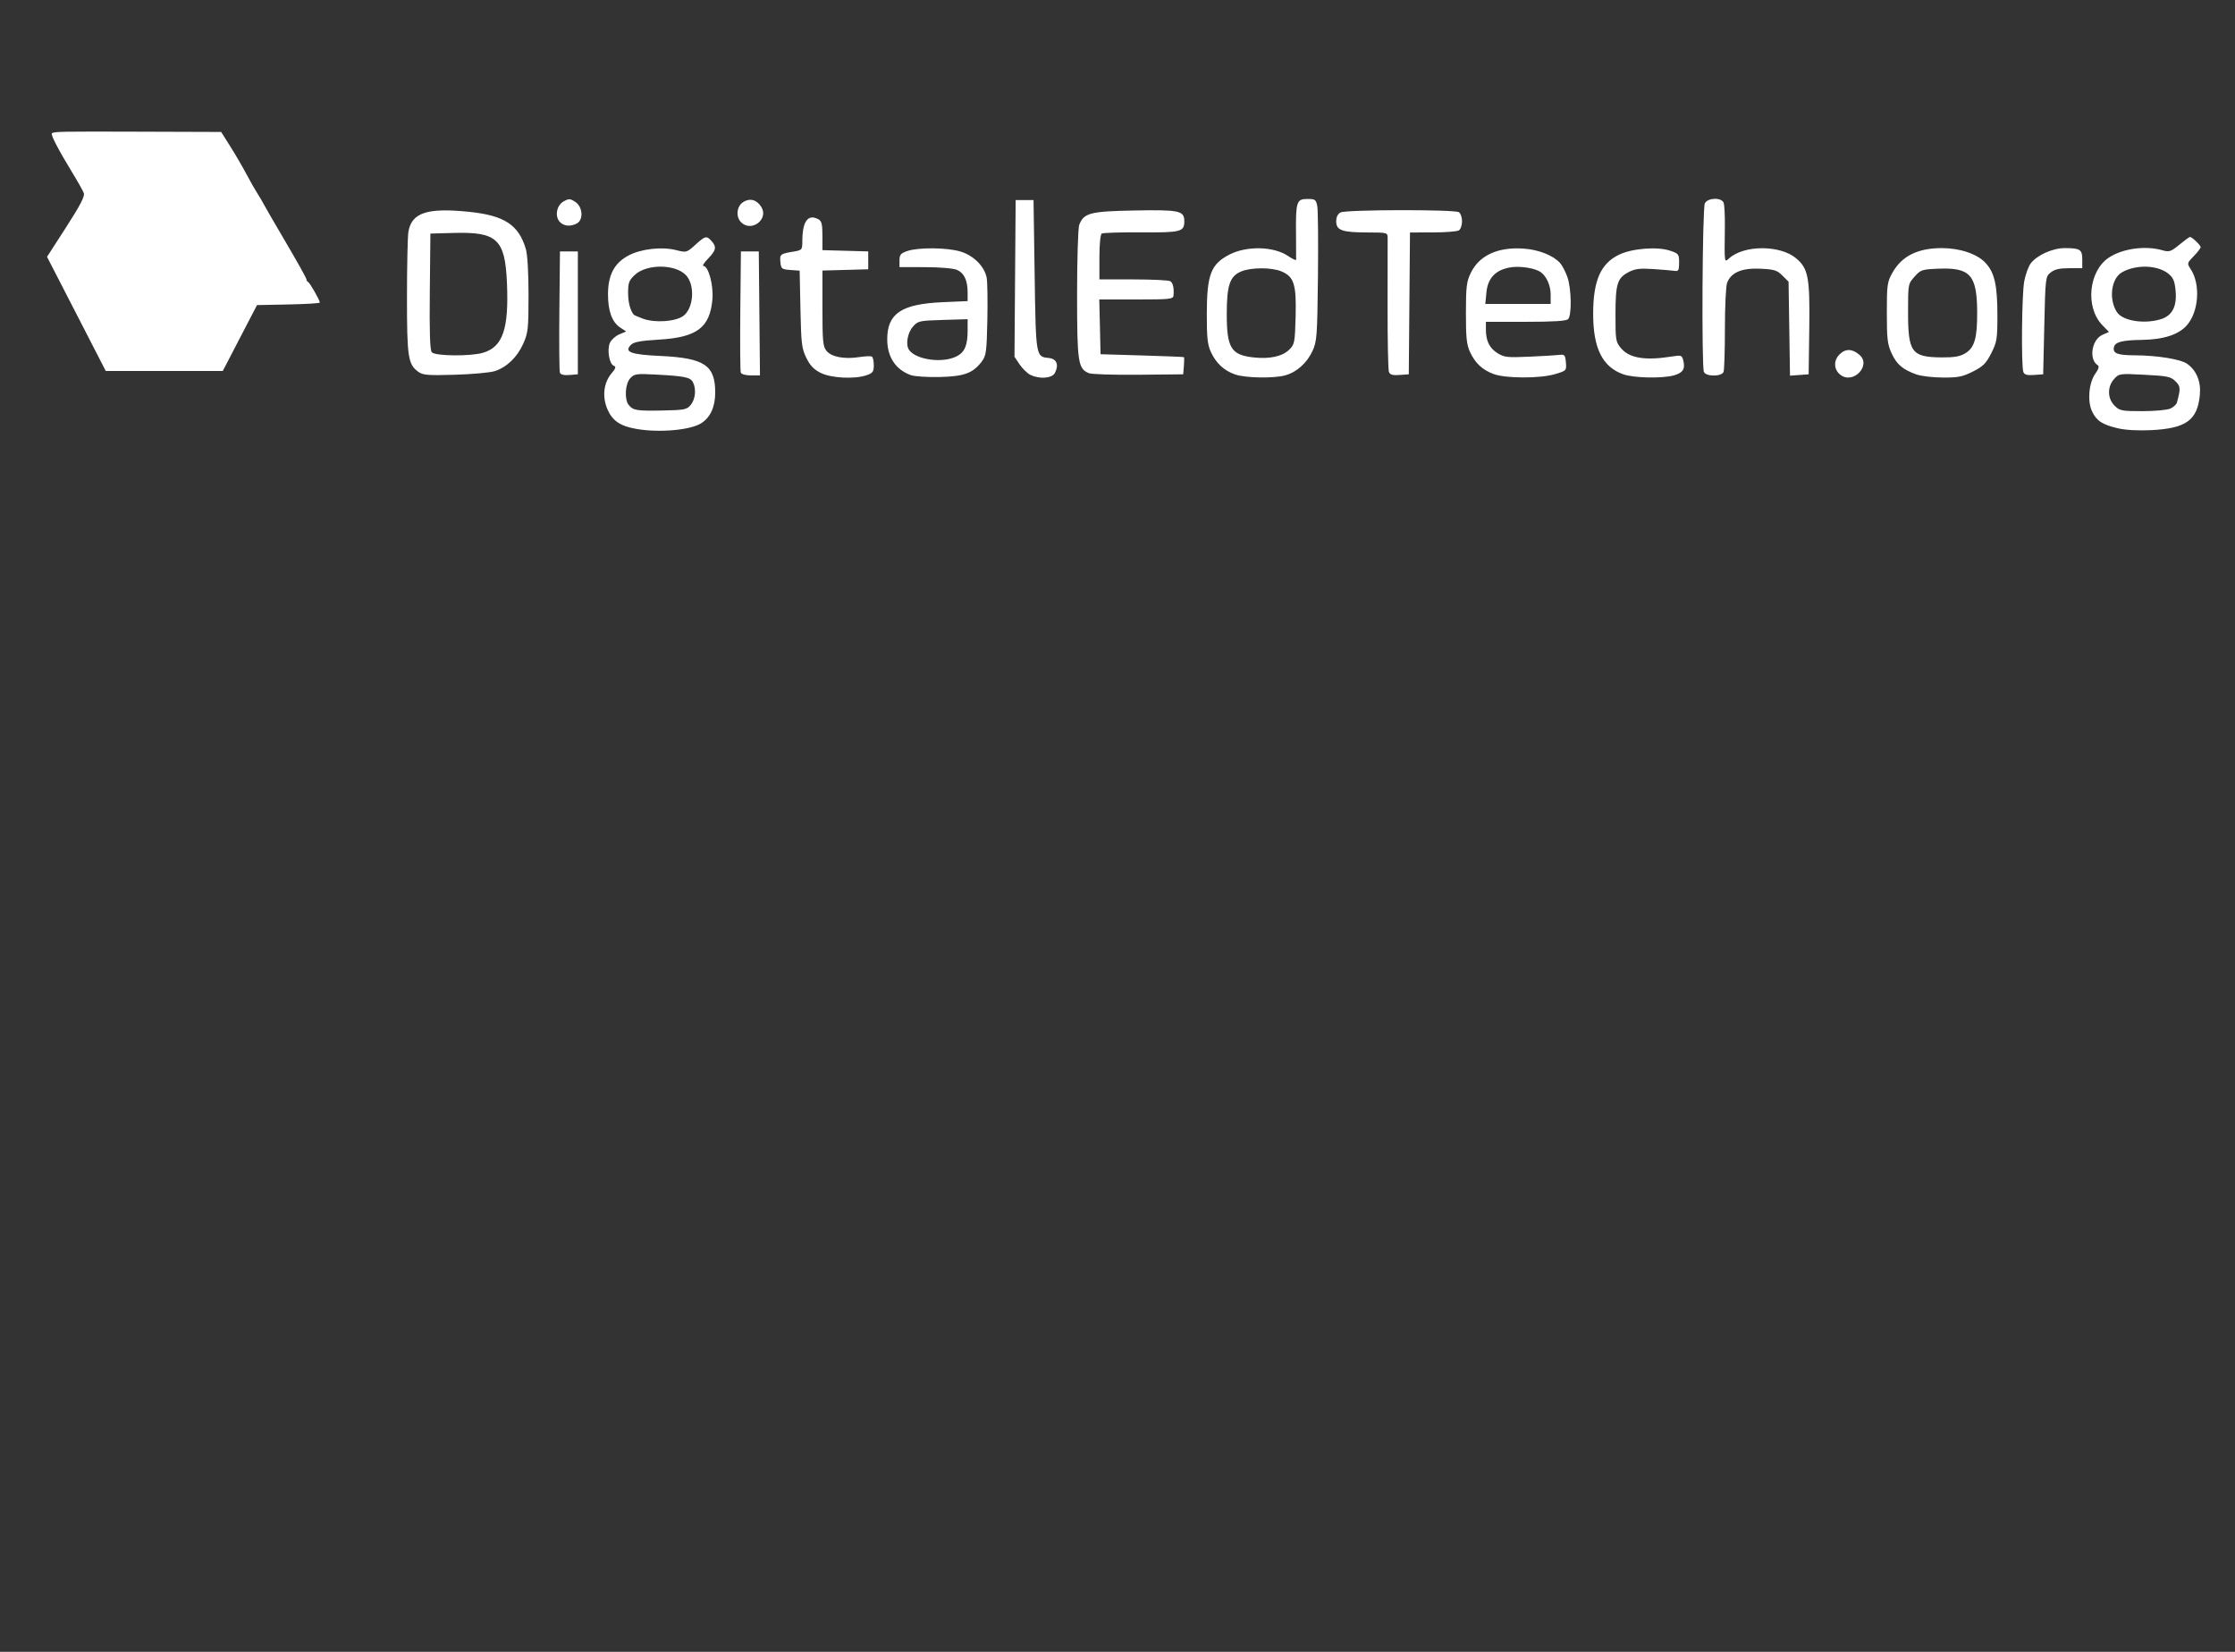 <svg width="184" height="136" viewBox="0 0 184 136" fill="none" xmlns="http://www.w3.org/2000/svg">

  <rect x="0" y="0" width="184" height="136" fill="#333333" stroke="none"/>

  <path
  d="m 52.427,35.32
c -1.345,-0.228 -1.992,-0.656 -2.407,-1.595 -0.459,-1.037 -0.333,-2.203 0.321,-2.98 0.358,-0.425 0.395,-0.554 0.183,-0.635 -0.368,-0.141 -0.563,-1.334 -0.309,-1.891 0.114,-0.25 0.461,-0.561 0.772,-0.692
l 0.564,-0.237 -0.488,-0.32
c -0.673,-0.441 -1.009,-1.353 -1.009,-2.739 0,-1.596 0.526,-2.587 1.699,-3.201 1.045,-0.548 2.73,-0.736 3.915,-0.437 0.843,0.212 0.864,0.207 1.575,-0.435 0.829,-0.749 0.921,-0.77 1.334,-0.314 0.436,0.482 0.381,0.762 -0.283,1.448 -0.323,0.334 -0.496,0.606 -0.383,0.606 0.415,0 0.843,1.6 0.738,2.759 -0.21,2.321 -1.274,3.12 -4.398,3.304 -1.491,0.088 -2.073,0.194 -2.299,0.42 -0.6,0.6 -0.055,0.808 2.417,0.925 3.627,0.171 4.514,0.765 4.512,3.019 -5.21e-4,1.164 -0.396,2.035 -1.14,2.514 -0.888,0.571 -3.426,0.801 -5.314,0.481
z

m 4.448,-1.995
c 0.383,-0.474 0.458,-1.321 0.165,-1.869 -0.212,-0.397 -0.689,-0.492 -3.082,-0.618 -1.564,-0.082 -1.735,-0.058 -2.069,0.301 -0.42,0.451 -0.499,1.737 -0.134,2.196 0.362,0.457 0.654,0.505 2.775,0.463 1.849,-0.037 2.019,-0.071 2.345,-0.474
z

m -0.616,-7.318
c 0.853,-0.637 0.977,-2.531 0.218,-3.345 -0.868,-0.931 -3.232,-0.948 -4.215,-0.029 -0.476,0.445 -0.553,0.648 -0.553,1.466 0,0.786 0.177,1.47 0.471,1.816 0.029,0.035 0.37,0.18 0.757,0.324 0.977,0.362 2.687,0.243 3.322,-0.231
z

m 118.111,9.258
c -1.287,-0.3 -1.766,-0.612 -2.136,-1.391 -0.399,-0.842 -0.27,-2.353 0.267,-3.107 0.266,-0.373 0.336,-0.61 0.206,-0.691 -0.763,-0.471 -0.513,-2.114 0.381,-2.51
l 0.536,-0.237 -0.55,-0.567
c -1.417,-1.462 -1.127,-4.444 0.538,-5.551 1.132,-0.752 3.008,-1.01 4.413,-0.607 0.561,0.161 0.692,0.118 1.397,-0.46 0.428,-0.351 0.819,-0.637 0.869,-0.637 0.165,0 0.883,0.684 0.883,0.84 0,0.084 -0.256,0.418 -0.569,0.74 -0.559,0.577 -0.563,0.595 -0.251,1.072 0.822,1.254 0.667,3.501 -0.319,4.624 -0.679,0.774 -1.925,1.176 -3.722,1.201 -1.618,0.023 -2.199,0.178 -2.283,0.611 -0.097,0.503 0.291,0.651 1.718,0.658 1.87,0.009 3.793,0.323 4.322,0.705 0.766,0.553 1.138,1.463 1.038,2.538 -0.195,2.102 -1.121,2.775 -4.017,2.919 -1.049,0.052 -2.102,-0.006 -2.722,-0.151
z

m 4.309,-1.625
c 0.256,-0.116 0.5,-0.344 0.543,-0.506 0.31,-1.164 0.299,-1.319 -0.123,-1.741 -0.382,-0.382 -0.654,-0.44 -2.533,-0.537 -2.075,-0.107 -2.111,-0.102 -2.519,0.35 -0.57,0.632 -0.553,1.604 0.038,2.194 0.419,0.419 0.583,0.451 2.29,0.451 1.011,0 2.048,-0.095 2.304,-0.212
z

m -0.807,-7.352
c 0.96,-0.287 1.362,-1.061 1.236,-2.373 -0.076,-0.791 -0.194,-1.063 -0.602,-1.389 -0.898,-0.716 -2.673,-0.764 -3.819,-0.102 -0.886,0.511 -1.098,2.219 -0.406,3.276 0.469,0.715 2.213,1.001 3.591,0.588
z

M 67.58,30.71
C 67.01,30.428 66.697,30.103 66.385,29.469 66.004,28.694 65.956,28.3 65.898,25.447
l -0.065,-3.163 -0.764,-0.056
c -0.714,-0.052 -0.767,-0.095 -0.821,-0.655 -0.062,-0.642 -0.016,-0.678 1.115,-0.866 0.657,-0.109 0.69,-0.148 0.69,-0.819 0,-1.663 0.456,-2.299 1.317,-1.838 0.274,0.147 0.338,0.404 0.338,1.363
v 1.182
l 1.885,0.052 1.885,0.052
v 0.736 0.736
l -1.885,0.052 -1.885,0.052
v 3.099
c 0,2.718 0.041,3.15 0.333,3.511 0.406,0.502 1.46,0.705 2.683,0.517 0.496,-0.076 0.972,-0.095 1.057,-0.042 0.086,0.053 0.156,0.373 0.156,0.711 0,0.524 -0.085,0.645 -0.579,0.817 -0.983,0.343 -2.908,0.251 -3.779,-0.181
z

m 7.393,0.171
c -1.252,-0.46 -1.931,-1.499 -1.93,-2.951 0.002,-2.118 1.167,-2.9 4.544,-3.049
l 2.075,-0.092
V 24.091
c 0,-1.001 -0.286,-1.615 -0.87,-1.869 -0.296,-0.129 -1.393,-0.223 -2.624,-0.227
l -2.115,-0.005
v -0.552
c 0,-0.466 0.1,-0.586 0.644,-0.771 0.911,-0.311 3.258,-0.29 4.363,0.038 1.088,0.323 1.994,1.227 2.17,2.164 0.063,0.336 0.088,1.904 0.055,3.485 -0.053,2.582 -0.099,2.928 -0.446,3.393 -0.728,0.975 -1.45,1.244 -3.473,1.293 -1.012,0.024 -2.089,-0.047 -2.392,-0.158
z

m 3.787,-1.544
c 0.664,-0.344 0.902,-0.906 0.902,-2.134
V 26.279
l -2.039,0.062
c -1.972,0.06 -2.054,0.079 -2.483,0.578 -0.436,0.507 -0.591,1.471 -0.303,1.885 0.574,0.826 2.776,1.125 3.922,0.532
z

m 6.057,1.521
C 84.567,30.731 84.173,30.346 83.941,30.002
l -0.422,-0.626 0.048,-6.452 0.048,-6.452
h 0.736 0.736
l 0.092,6.179
c 0.1,6.735 0.097,6.718 1.163,6.822 0.653,0.063 0.856,0.571 0.497,1.242 -0.236,0.441 -1.286,0.515 -2.022,0.142
z

m 16.85,-0.033
c -0.911,-0.325 -1.554,-0.925 -1.98,-1.847 -0.276,-0.598 -0.339,-1.184 -0.335,-3.126 0.005,-3.257 0.334,-4.111 1.885,-4.903 1.418,-0.724 3.637,-0.666 4.803,0.126 0.36,0.245 0.66,0.385 0.666,0.312 0.006,-0.073 0.002,-1.011 -0.01,-2.085 -0.028,-2.695 0.044,-2.921 0.93,-2.921 0.654,0 0.716,0.046 0.821,0.604 0.062,0.332 0.087,2.96 0.054,5.839 -0.055,4.858 -0.087,5.294 -0.445,6.068 -0.46,0.993 -1.301,1.748 -2.24,2.009 -0.961,0.267 -3.308,0.224 -4.149,-0.076
z

m 4.477,-2.043
c 0.433,-0.428 0.463,-0.586 0.52,-2.731 0.07,-2.634 -0.132,-3.274 -1.17,-3.708 -0.811,-0.339 -2.497,-0.335 -3.316,0.008 -0.931,0.389 -1.183,1.135 -1.183,3.504 0,2.778 0.354,3.362 2.163,3.568 1.36,0.155 2.409,-0.071 2.986,-0.641
z

m 16.835,2.019
c -0.933,-0.342 -1.534,-0.9 -1.959,-1.823 -0.278,-0.602 -0.339,-1.188 -0.336,-3.218 0.003,-2.185 0.052,-2.582 0.41,-3.309 0.707,-1.438 2.234,-2.132 4.36,-1.981 1.233,0.088 2.414,0.557 2.984,1.187 0.174,0.193 0.443,0.709 0.598,1.146 0.336,0.952 0.374,3.157 0.06,3.471 -0.155,0.155 -1.193,0.221 -3.494,0.221
h -3.273
v 0.632
c 0,0.943 0.29,1.532 0.961,1.953 0.541,0.339 0.809,0.368 2.625,0.286 1.113,-0.051 2.23,-0.117 2.483,-0.148 0.409,-0.05 0.466,0.018 0.516,0.623 0.056,0.673 0.048,0.682 -0.907,0.965 -1.218,0.362 -4.031,0.358 -5.026,-0.006
z

m 4.681,-6.563
c 0,-0.728 -0.343,-1.498 -0.817,-1.834 -0.451,-0.32 -1.652,-0.516 -2.436,-0.399 -1.254,0.188 -1.92,0.863 -2.035,2.065
l -0.092,0.955
h 2.69 2.69
z

m 5.977,6.579
c -1.722,-0.609 -2.487,-2.159 -2.478,-5.02 0.009,-2.704 0.622,-4.098 2.125,-4.825 1.08,-0.523 3.156,-0.685 4.215,-0.33 0.694,0.233 0.736,0.288 0.736,0.982 0,0.631 -0.052,0.727 -0.368,0.678 -0.202,-0.031 -0.988,-0.098 -1.747,-0.149 -1.102,-0.074 -1.508,-0.026 -2.02,0.24 -0.955,0.496 -1.1,0.956 -1.103,3.491 -0.003,2.128 0.02,2.266 0.462,2.791 0.685,0.814 1.977,1.026 4.155,0.68 0.803,-0.127 0.856,-0.109 0.965,0.328 0.174,0.693 -0.031,1.016 -0.775,1.223 -0.961,0.267 -3.302,0.217 -4.165,-0.088
z

m 17.883,0.046
c -0.554,-0.423 -0.591,-1.172 -0.083,-1.68 0.494,-0.494 1.05,-0.483 1.647,0.033 0.999,0.864 -0.509,2.452 -1.564,1.647
z

m 6.255,-0.032
c -1.124,-0.401 -1.622,-0.824 -2.042,-1.731 -0.344,-0.745 -0.397,-1.186 -0.397,-3.341 0,-2.307 0.033,-2.541 0.46,-3.303 0.769,-1.373 2.078,-2.027 4.058,-2.029 1.485,-0.002 2.905,0.473 3.591,1.201 0.76,0.806 0.994,1.832 0.994,4.364 0,1.918 -0.042,2.176 -0.506,3.091 -0.423,0.834 -0.67,1.082 -1.504,1.504 -0.85,0.431 -1.219,0.505 -2.483,0.498 -0.816,-0.004 -1.794,-0.119 -2.172,-0.254
z

m 4.033,-1.752
c 0.751,-0.458 0.978,-1.257 0.965,-3.411 -0.017,-3.027 -0.576,-3.651 -3.178,-3.547 -1.364,0.054 -1.471,0.09 -1.977,0.656 -0.53,0.593 -0.535,0.618 -0.535,2.912 0,3.324 0.289,3.715 2.759,3.736 1.057,0.009 1.516,-0.072 1.966,-0.346
z

M 34.449,30.62
c -0.858,-0.616 -0.946,-1.194 -0.944,-6.188 0.001,-2.557 0.053,-4.959 0.116,-5.338 0.262,-1.586 1.546,-2.01 5.004,-1.653 2.903,0.3 4.075,1.068 4.665,3.059 0.136,0.459 0.223,1.941 0.222,3.788 -10e-4,2.781 -0.037,3.115 -0.431,4.001 -0.497,1.118 -1.364,1.953 -2.355,2.268 -0.382,0.121 -1.853,0.255 -3.269,0.297 -2.206,0.065 -2.637,0.032 -3.008,-0.235
z

m 5.322,-1.577
c 1.629,-0.488 2.13,-1.961 1.964,-5.768 -0.156,-3.579 -0.813,-4.195 -4.37,-4.097
l -1.931,0.053 -0.049,4.759
c -0.035,3.357 0.013,4.833 0.16,5.011 0.264,0.319 3.205,0.348 4.226,0.042
z

m 6.324,1.644
c -0.051,-0.134 -0.072,-2.436 -0.044,-5.114
l 0.049,-4.87
h 0.736 0.736
v 5.057 5.057
l -0.691,0.057
c -0.448,0.037 -0.724,-0.029 -0.785,-0.187
z

m 14.892,-0.011
c -0.049,-0.128 -0.067,-2.424 -0.04,-5.103
l 0.049,-4.87
h 0.736 0.736
l 0.049,5.103 0.049,5.103
H 61.821
c -0.431,0 -0.782,-0.098 -0.834,-0.233
z

m 28.661,0.049
c -0.9,-0.367 -0.975,-0.87 -0.975,-6.507 0,-2.884 0.079,-5.446 0.176,-5.7 0.374,-0.984 0.889,-1.119 4.531,-1.188 3.709,-0.07 4.12,0.017 4.12,0.875 0,0.881 -0.254,0.947 -3.559,0.926 -1.677,-0.011 -3.135,0.033 -3.239,0.098 -0.11,0.068 -0.19,0.888 -0.19,1.945
v 1.828
l 2.804,0.003
c 1.542,0.002 2.906,0.067 3.03,0.146 0.224,0.142 0.319,0.57 0.264,1.184 -0.026,0.292 -0.308,0.322 -3.069,0.322
h -3.04
l 0.052,2.253 0.052,2.253 3.402,0.102
c 1.871,0.056 3.428,0.118 3.459,0.138 0.031,0.02 0.031,0.346 0,0.725
l -0.057,0.69 -3.678,0.036
c -2.023,0.02 -3.86,-0.038 -4.082,-0.128
z

m 24.697,-0.111
c -0.066,-0.172 -0.116,-2.639 -0.11,-5.48 0.006,-2.842 0.008,-5.353 0.005,-5.581 -0.005,-0.398 -0.069,-0.414 -1.648,-0.414 -2.089,0 -2.587,-0.175 -2.587,-0.908 0,-0.355 0.126,-0.617 0.356,-0.74 0.442,-0.237 9.372,-0.255 9.743,-0.02 0.143,0.091 0.261,0.428 0.261,0.749 0,0.321 -0.117,0.658 -0.261,0.749 -0.143,0.091 -1.108,0.166 -2.143,0.168
l -1.882,0.003 -0.049,5.839 -0.049,5.839 -0.758,0.055
c -0.579,0.042 -0.787,-0.019 -0.879,-0.258
z

m 25.931,0.004
c -0.2,-0.521 -0.126,-13.499 0.079,-13.881 0.251,-0.469 1.371,-0.497 1.547,-0.039 0.067,0.174 0.112,1.064 0.1,1.977 -0.04,3.048 -0.052,2.961 0.357,2.591 1.222,-1.106 4.196,-1.105 5.51,0.001 1.003,0.844 1.139,1.574 1.082,5.781
l -0.051,3.77 -0.768,0.056 -0.768,0.056 -0.059,-3.868 -0.059,-3.868 -0.506,-0.506
c -0.444,-0.443 -0.672,-0.513 -1.839,-0.565 -1.509,-0.067 -2.391,0.312 -2.716,1.167 -0.099,0.259 -0.179,1.949 -0.179,3.755 0,1.806 -0.05,3.414 -0.112,3.574 -0.154,0.401 -1.462,0.401 -1.616,0
z

m 26.301,0.009
c -0.187,-0.488 -0.131,-6.386 0.07,-7.463 0.102,-0.545 0.335,-1.197 0.516,-1.45 0.494,-0.687 1.807,-1.287 2.816,-1.287 1.274,0 1.447,0.113 1.447,0.939
v 0.716
h -1.083
c -0.792,0 -1.2,0.094 -1.517,0.351 -0.427,0.345 -0.436,0.42 -0.526,4.368
l -0.092,4.016 -0.758,0.055
c -0.567,0.041 -0.787,-0.02 -0.874,-0.245
z

M 6.289,25.843 3.872,21.145 5.451,18.697
C 6.604,16.909 6.995,16.154 6.901,15.901 6.831,15.709 6.394,14.932 5.93,14.174 4.831,12.377 4.161,11.088 4.269,10.983 4.427,10.829 4.869,10.82 11.557,10.842
l 6.65,0.022 0.755,1.195
c 0.415,0.657 1.006,1.671 1.313,2.253 0.307,0.582 0.719,1.306 0.915,1.61 0.196,0.303 0.415,0.676 0.488,0.828 0.072,0.152 0.901,1.582 1.841,3.18 0.94,1.597 1.71,2.976 1.71,3.065 0,0.089 0.062,0.189 0.138,0.223 0.144,0.064 0.965,1.502 0.965,1.69 0,0.059 -1.164,0.131 -2.586,0.159
l -2.586,0.051 -1.41,2.713 -1.41,2.713
H 13.522 8.706
Z

m 39.815,-7.555
c -0.453,-0.453 -0.292,-1.378 0.297,-1.707 0.434,-0.242 0.535,-0.238 0.965,0.044 0.609,0.399 0.684,1.472 0.125,1.771 -0.515,0.276 -1.046,0.234 -1.388,-0.109
z

m 14.906,0.01
c -0.45,-0.45 -0.366,-1.307 0.162,-1.653 0.543,-0.356 1.107,-0.217 1.49,0.368 0.666,1.016 -0.789,2.148 -1.652,1.285
z"    fill="white" />
</svg>
